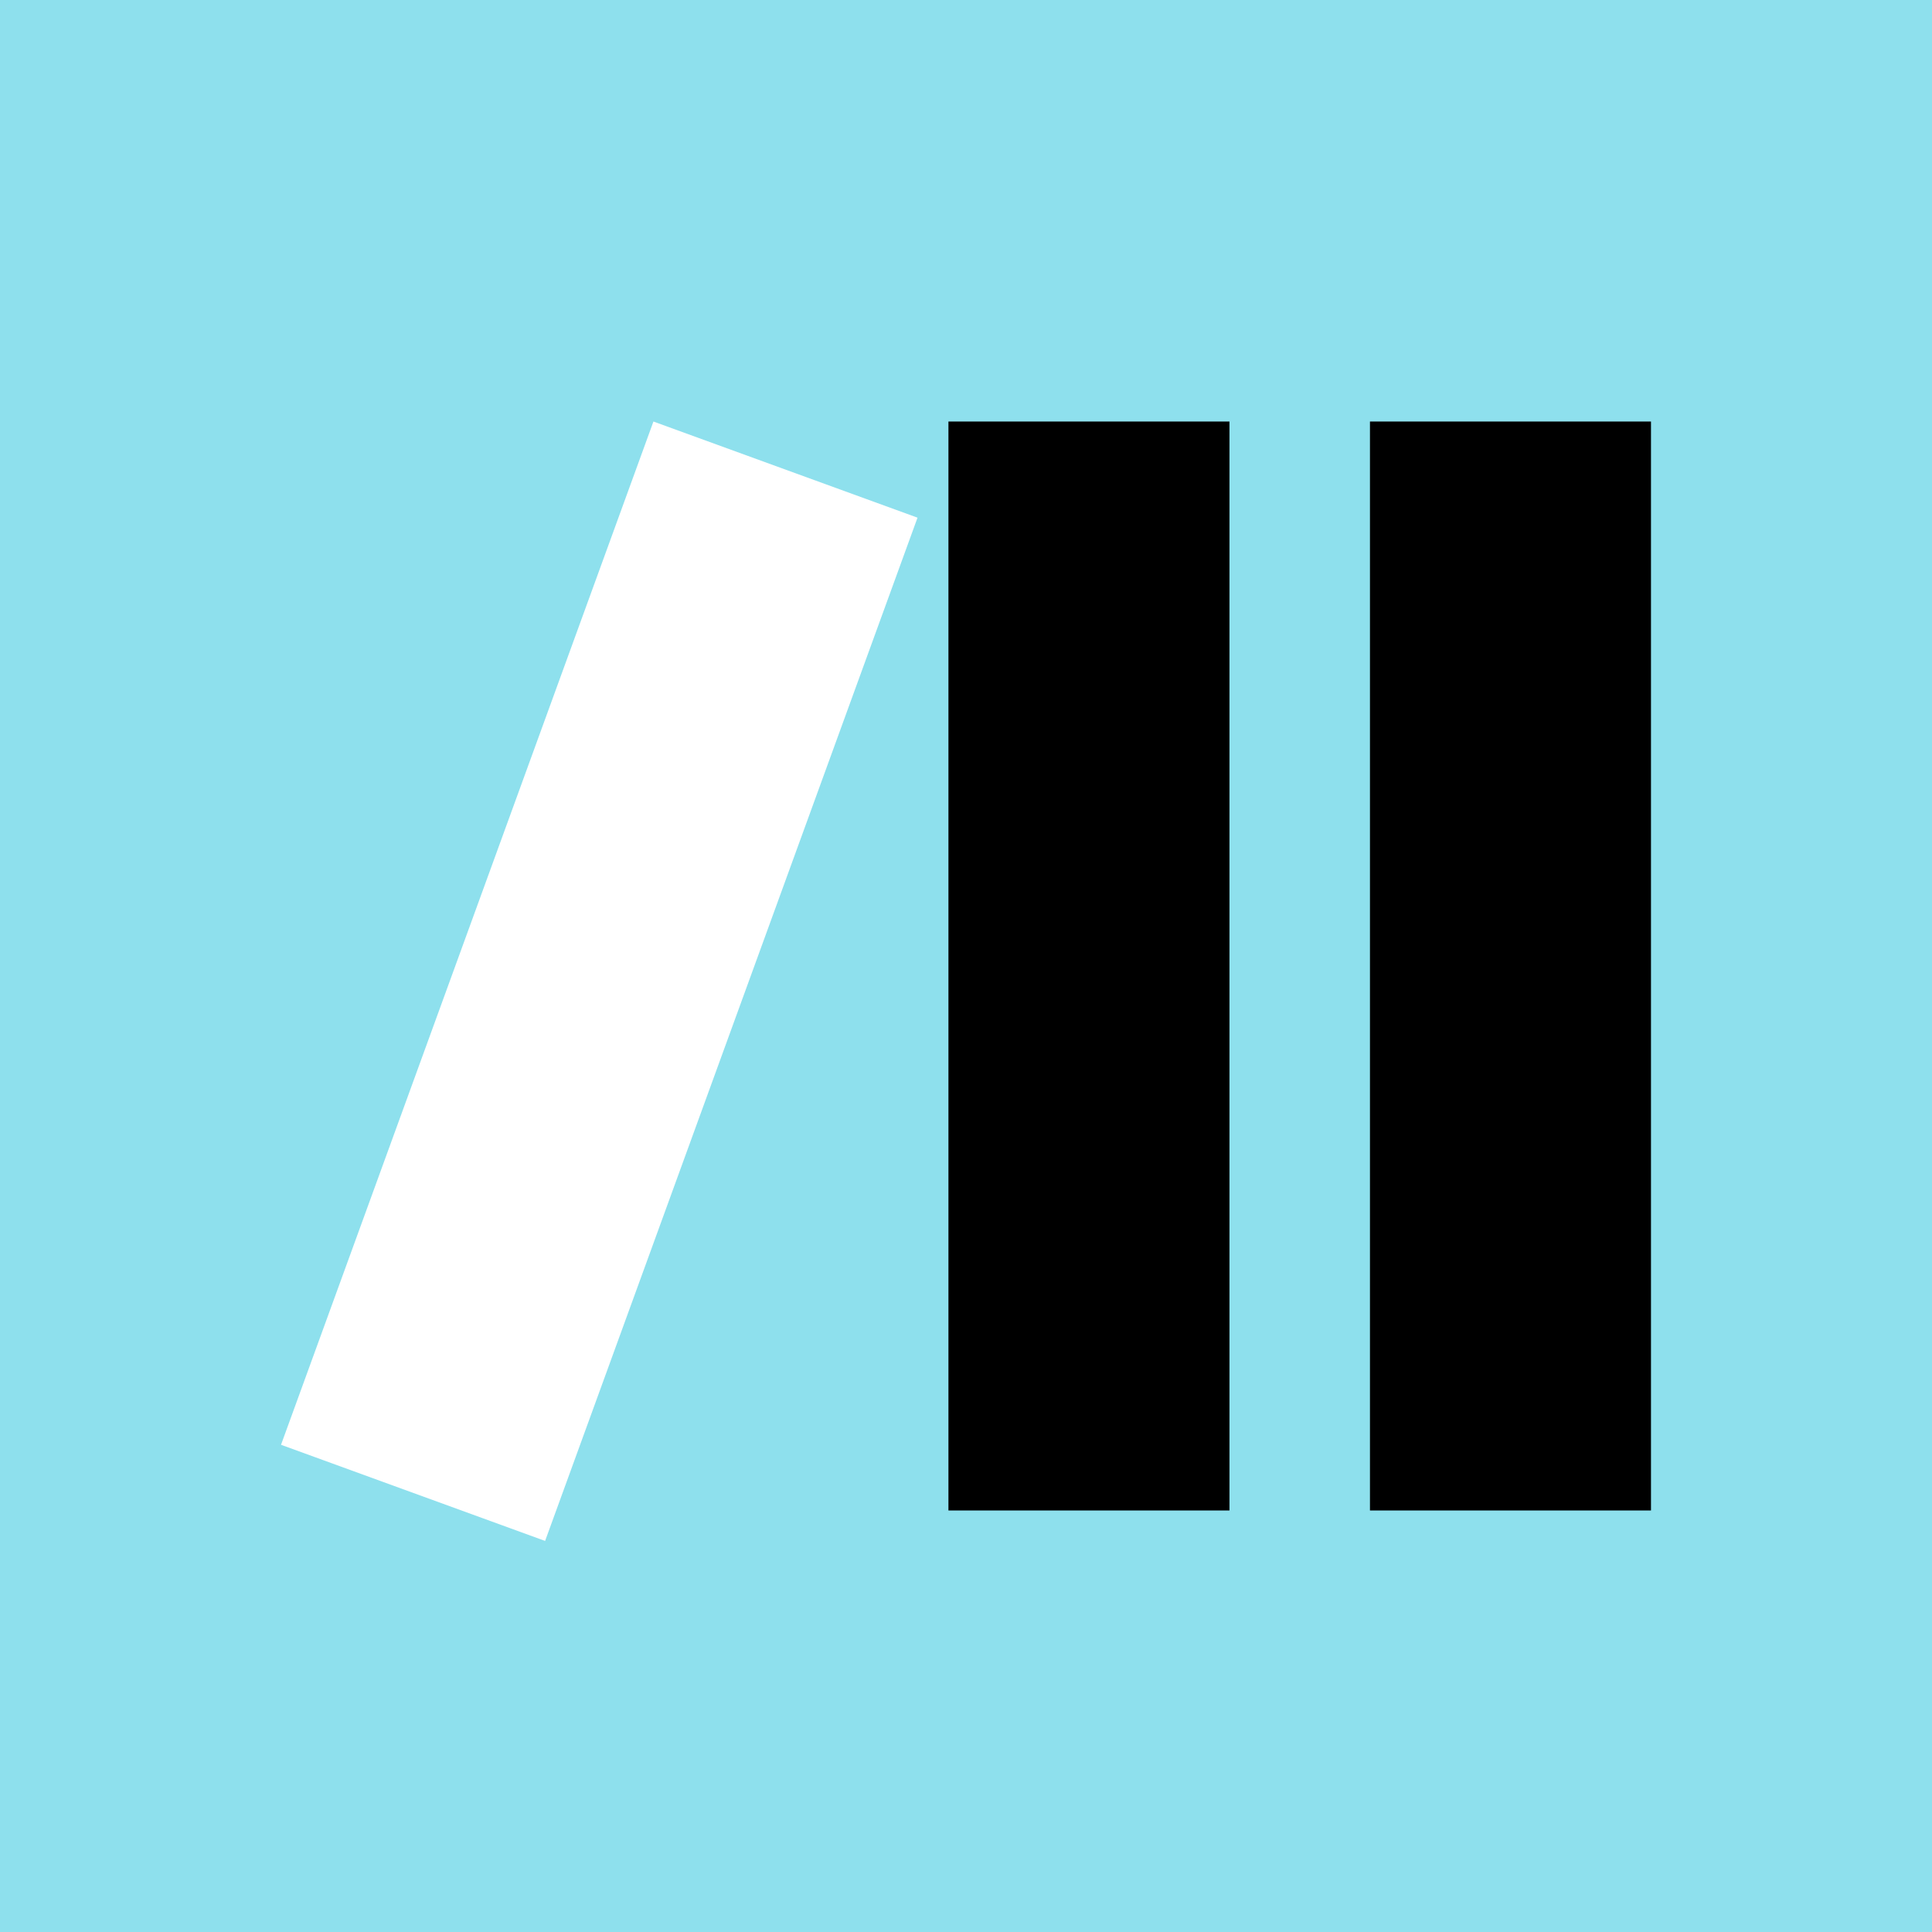 <svg width="55" height="55" fill="none" xmlns="http://www.w3.org/2000/svg"><path fill-rule="evenodd" clip-rule="evenodd" d="M0 55h55V0H0v55z" fill="#8EE0ED"/><path d="M35 43V12h-8v31h8z" fill="#000"/><path d="m15.518 43.867 10.602-29.13L18.602 12 8 41.13l7.518 2.737z" fill="#fff"/><path d="M47 43V12h-8v31h8z" fill="#000"/></svg>